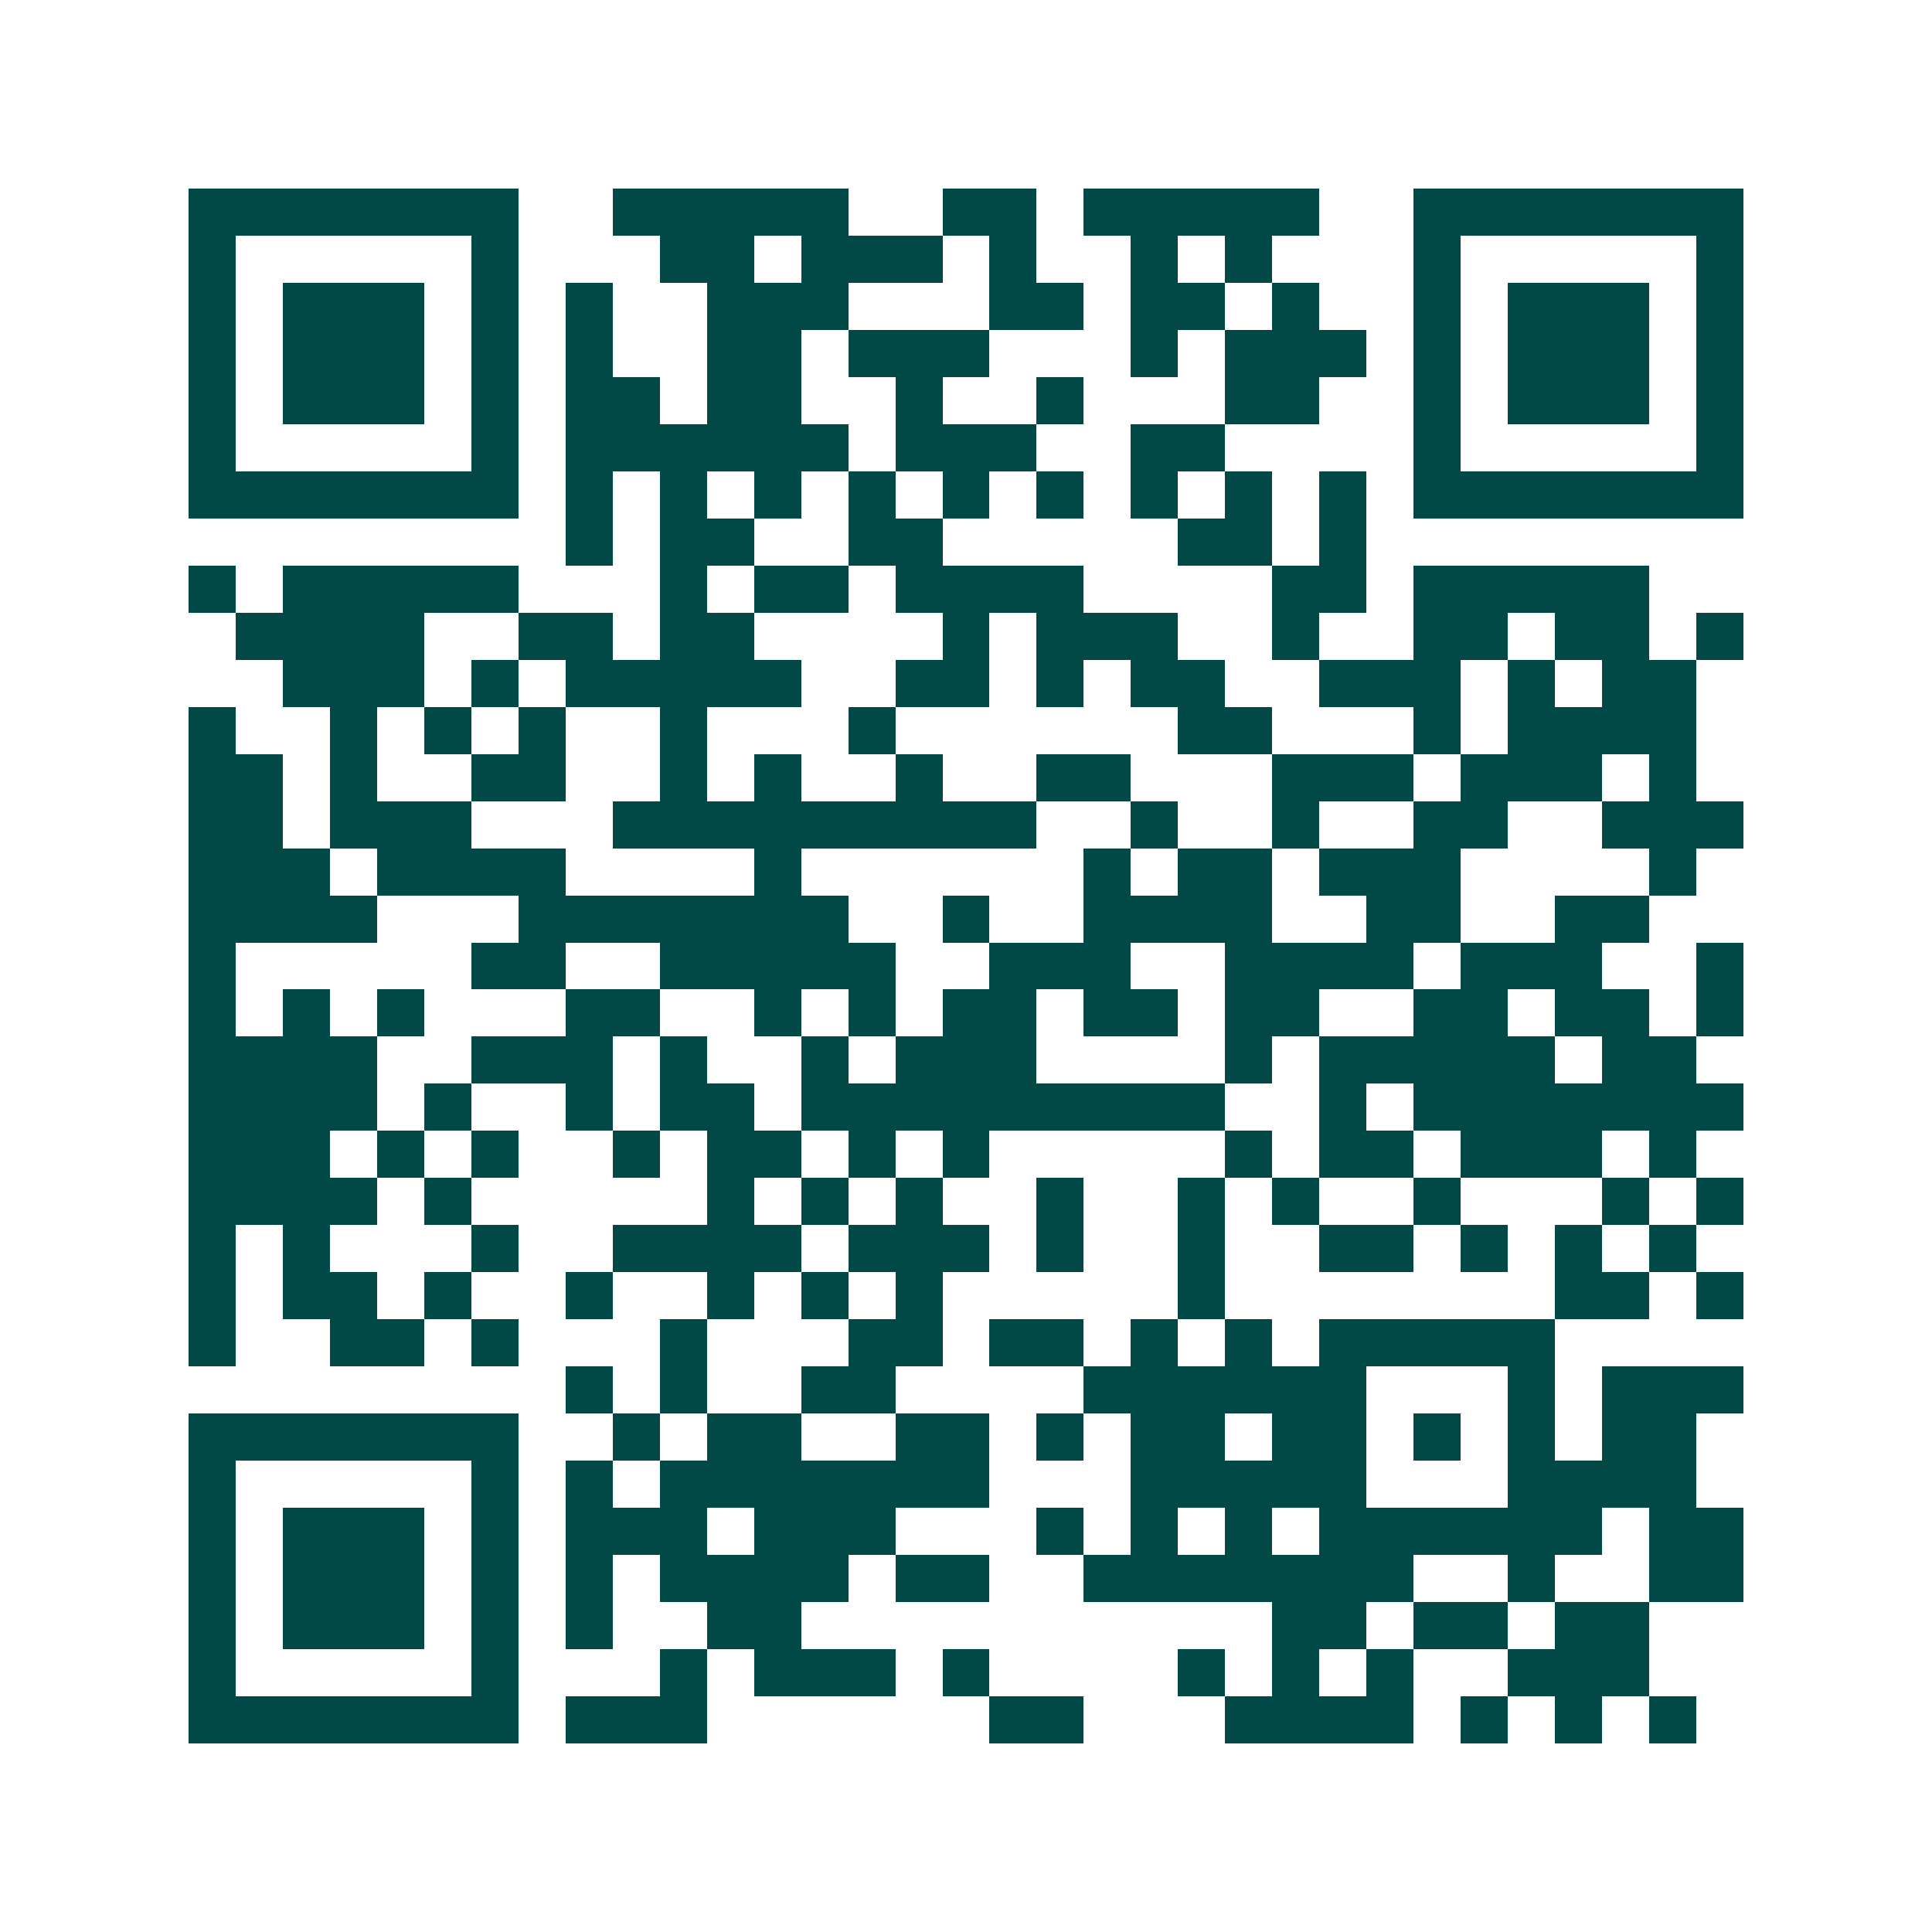 <svg xmlns="http://www.w3.org/2000/svg" width="200" height="200" viewBox="0 0 41 41" shape-rendering="crispEdges"><path fill="#ffffff" d="M0 0h41v41H0z"/><path stroke="#014847" d="M4 4.5h7m2 0h5m2 0h2m1 0h5m2 0h7M4 5.5h1m5 0h1m3 0h2m1 0h3m1 0h1m2 0h1m1 0h1m3 0h1m5 0h1M4 6.5h1m1 0h3m1 0h1m1 0h1m2 0h3m3 0h2m1 0h2m1 0h1m2 0h1m1 0h3m1 0h1M4 7.5h1m1 0h3m1 0h1m1 0h1m2 0h2m1 0h3m3 0h1m1 0h3m1 0h1m1 0h3m1 0h1M4 8.5h1m1 0h3m1 0h1m1 0h2m1 0h2m2 0h1m2 0h1m3 0h2m2 0h1m1 0h3m1 0h1M4 9.5h1m5 0h1m1 0h6m1 0h3m2 0h2m4 0h1m5 0h1M4 10.5h7m1 0h1m1 0h1m1 0h1m1 0h1m1 0h1m1 0h1m1 0h1m1 0h1m1 0h1m1 0h7M12 11.5h1m1 0h2m2 0h2m5 0h2m1 0h1M4 12.5h1m1 0h5m3 0h1m1 0h2m1 0h4m4 0h2m1 0h5M5 13.5h4m2 0h2m1 0h2m4 0h1m1 0h3m2 0h1m2 0h2m1 0h2m1 0h1M6 14.5h3m1 0h1m1 0h5m2 0h2m1 0h1m1 0h2m2 0h3m1 0h1m1 0h2M4 15.5h1m2 0h1m1 0h1m1 0h1m2 0h1m3 0h1m6 0h2m3 0h1m1 0h4M4 16.5h2m1 0h1m2 0h2m2 0h1m1 0h1m2 0h1m2 0h2m3 0h3m1 0h3m1 0h1M4 17.5h2m1 0h3m3 0h9m2 0h1m2 0h1m2 0h2m2 0h3M4 18.5h3m1 0h4m4 0h1m6 0h1m1 0h2m1 0h3m4 0h1M4 19.5h4m3 0h7m2 0h1m2 0h4m2 0h2m2 0h2M4 20.5h1m5 0h2m2 0h5m2 0h3m2 0h4m1 0h3m2 0h1M4 21.5h1m1 0h1m1 0h1m3 0h2m2 0h1m1 0h1m1 0h2m1 0h2m1 0h2m2 0h2m1 0h2m1 0h1M4 22.5h4m2 0h3m1 0h1m2 0h1m1 0h3m4 0h1m1 0h5m1 0h2M4 23.5h4m1 0h1m2 0h1m1 0h2m1 0h9m2 0h1m1 0h7M4 24.5h3m1 0h1m1 0h1m2 0h1m1 0h2m1 0h1m1 0h1m5 0h1m1 0h2m1 0h3m1 0h1M4 25.5h4m1 0h1m5 0h1m1 0h1m1 0h1m2 0h1m2 0h1m1 0h1m2 0h1m3 0h1m1 0h1M4 26.5h1m1 0h1m3 0h1m2 0h4m1 0h3m1 0h1m2 0h1m2 0h2m1 0h1m1 0h1m1 0h1M4 27.5h1m1 0h2m1 0h1m2 0h1m2 0h1m1 0h1m1 0h1m5 0h1m7 0h2m1 0h1M4 28.5h1m2 0h2m1 0h1m3 0h1m3 0h2m1 0h2m1 0h1m1 0h1m1 0h5M12 29.5h1m1 0h1m2 0h2m4 0h6m3 0h1m1 0h3M4 30.5h7m2 0h1m1 0h2m2 0h2m1 0h1m1 0h2m1 0h2m1 0h1m1 0h1m1 0h2M4 31.5h1m5 0h1m1 0h1m1 0h7m3 0h5m3 0h4M4 32.5h1m1 0h3m1 0h1m1 0h3m1 0h3m3 0h1m1 0h1m1 0h1m1 0h6m1 0h2M4 33.5h1m1 0h3m1 0h1m1 0h1m1 0h4m1 0h2m2 0h7m2 0h1m2 0h2M4 34.5h1m1 0h3m1 0h1m1 0h1m2 0h2m10 0h2m1 0h2m1 0h2M4 35.5h1m5 0h1m3 0h1m1 0h3m1 0h1m4 0h1m1 0h1m1 0h1m2 0h3M4 36.5h7m1 0h3m6 0h2m3 0h4m1 0h1m1 0h1m1 0h1"/></svg>
